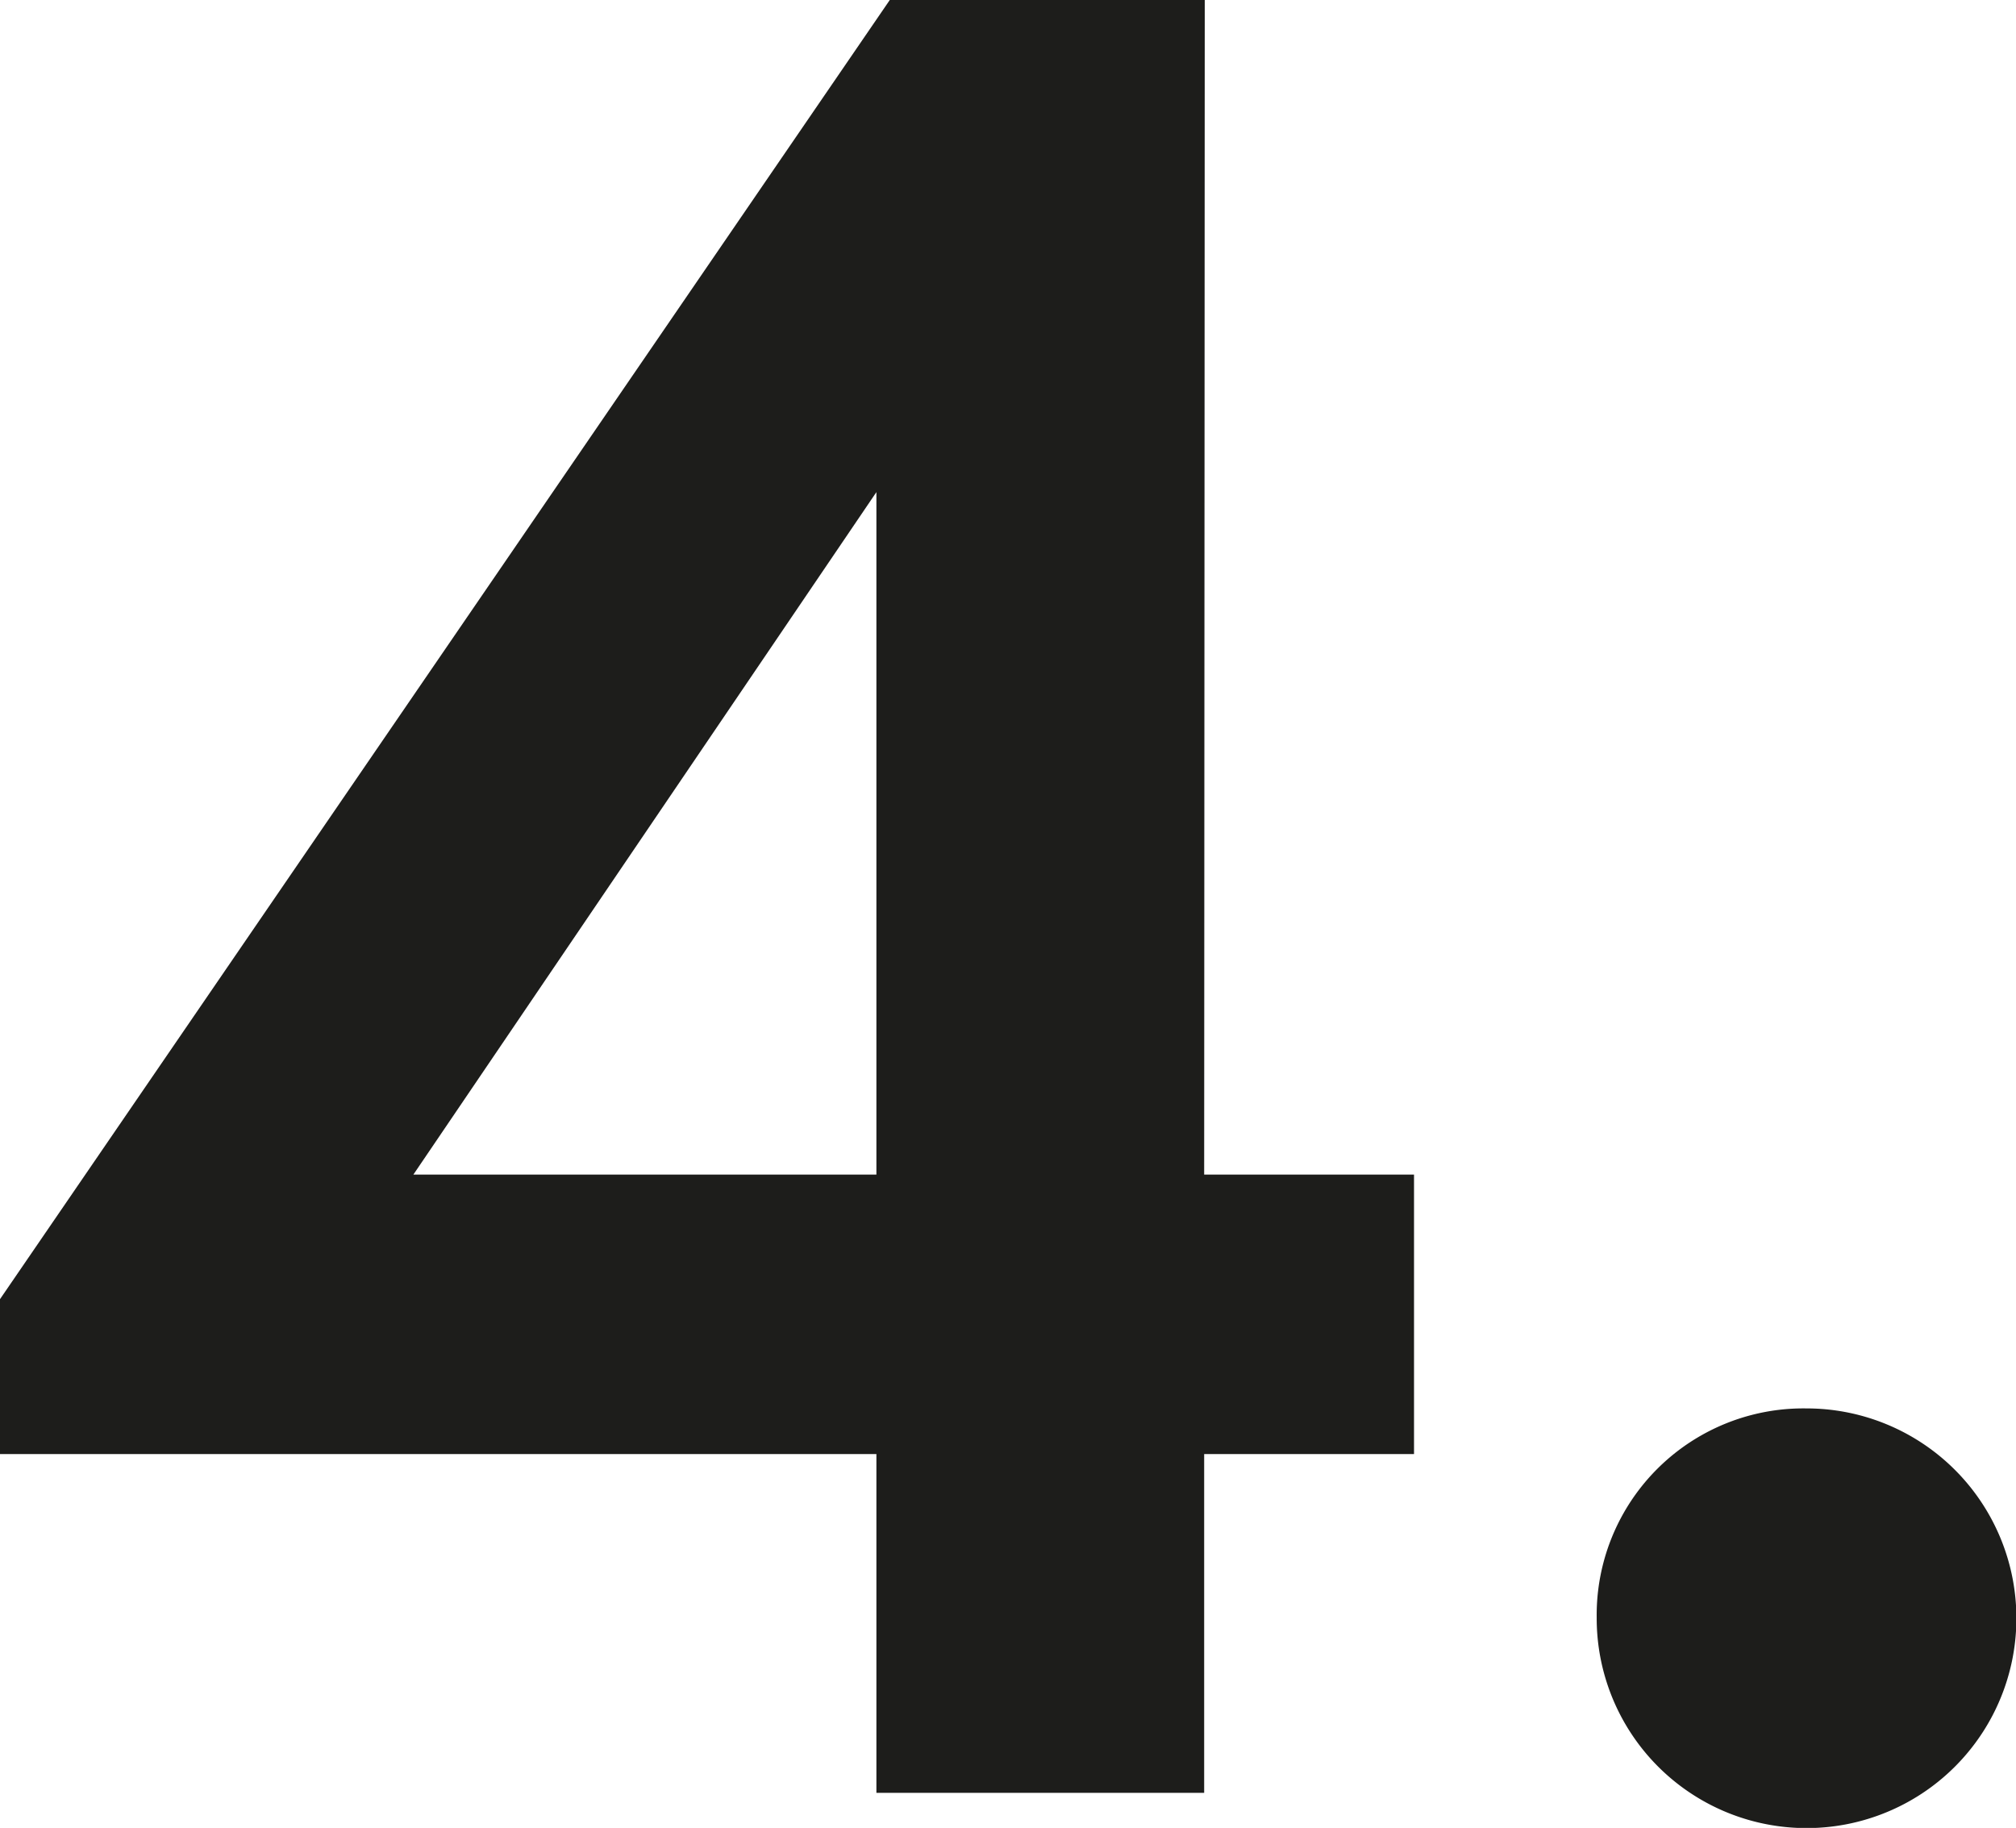 <svg id="Warstwa_1" data-name="Warstwa 1" xmlns="http://www.w3.org/2000/svg" viewBox="0 0 102.41 92.86"><defs><style>.cls-1{fill:#1d1d1b;}</style></defs><path class="cls-1" d="M61.17,59.67H71.83v14.2H61.17V91.08H44.52V73.87H0V66L45.2,0h16Zm-16.65,0V25L21,59.67Z"/><path class="cls-1" d="M91.76,71.55A10.66,10.66,0,1,1,81.11,82.2,10.5,10.5,0,0,1,91.76,71.55Z"/></svg>